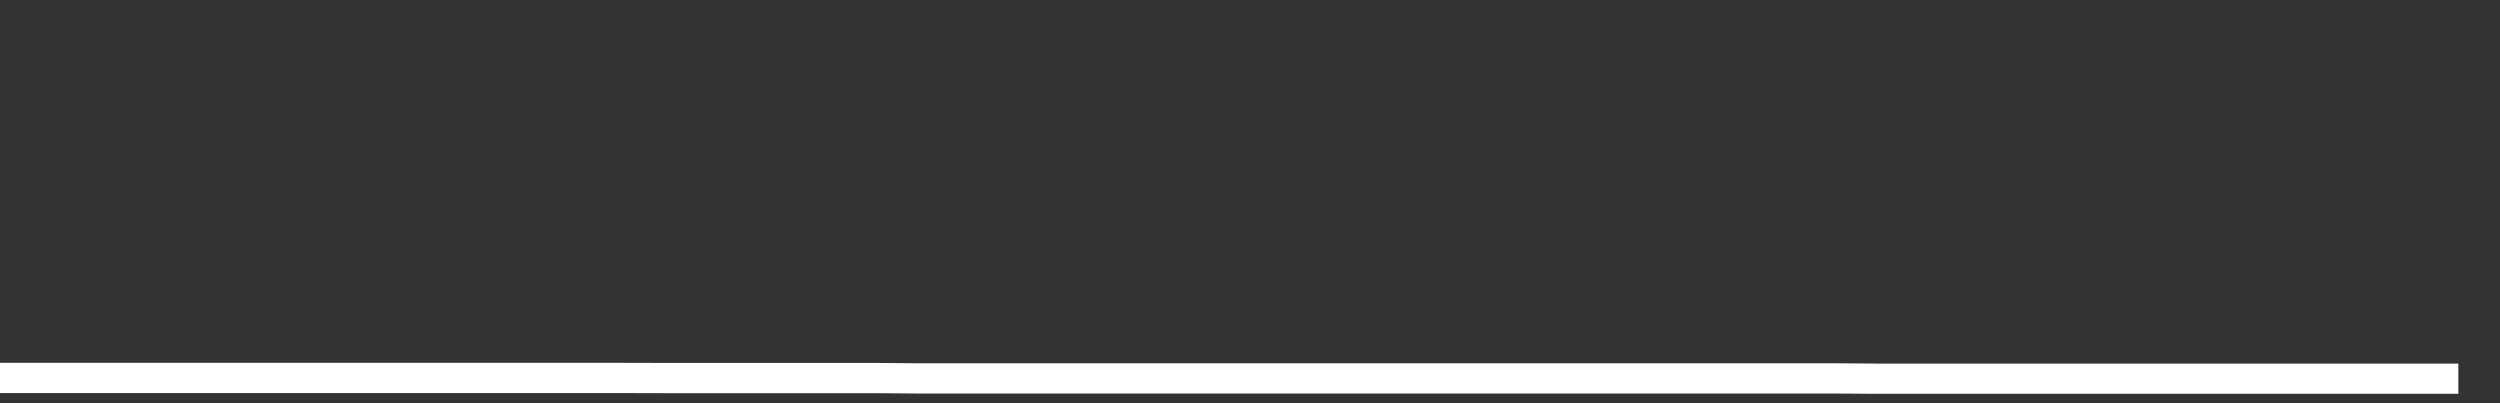 <svg xmlns="http://www.w3.org/2000/svg" width="248" height="40" viewBox="0 0 248 40" shape-rendering="auto"><rect x="0" y="0" width="248" height="40" fill="#333333" stroke="none"/><polyline points="0, 37.493 4.133, 37.493 8.267, 37.493 12.4, 37.493 16.533, 37.493 20.667, 37.493 24.8, 37.493 28.933, 37.493 33.067, 37.493 37.2, 37.493 41.333, 37.493 45.467, 37.493 49.6, 37.493 53.733, 37.493 57.867, 37.493 62, 37.493 66.133, 37.503 70.267, 37.503 74.4, 37.503 78.533, 37.503 82.667, 37.503 86.8, 37.503 90.933, 37.536 95.067, 37.536 99.2, 37.536 103.333, 37.536 107.467, 37.536 111.6, 37.536 115.733, 37.536 119.867, 37.536 124, 37.536 128.133, 37.536 132.267, 37.536 136.4, 37.536 140.533, 37.536 144.667, 37.536 148.8, 37.536 152.933, 37.536 157.067, 37.536 161.2, 37.536 165.333, 37.536 169.467, 37.536 173.6, 37.536 177.733, 37.536 181.867, 37.536 186, 37.566 190.133, 37.566 194.267, 37.566 198.4, 37.566 202.533, 37.566 206.667, 37.566 210.8, 37.566 214.933, 37.566 219.067, 37.566 223.2, 37.566 227.333, 37.566 231.467, 37.566 235.6, 37.566 239.733, 37.566 243.867, 37.566 248" stroke="#fff" stroke-width="3" stroke-opacity="1" fill="none" fill-opacity="0"></polyline></svg>